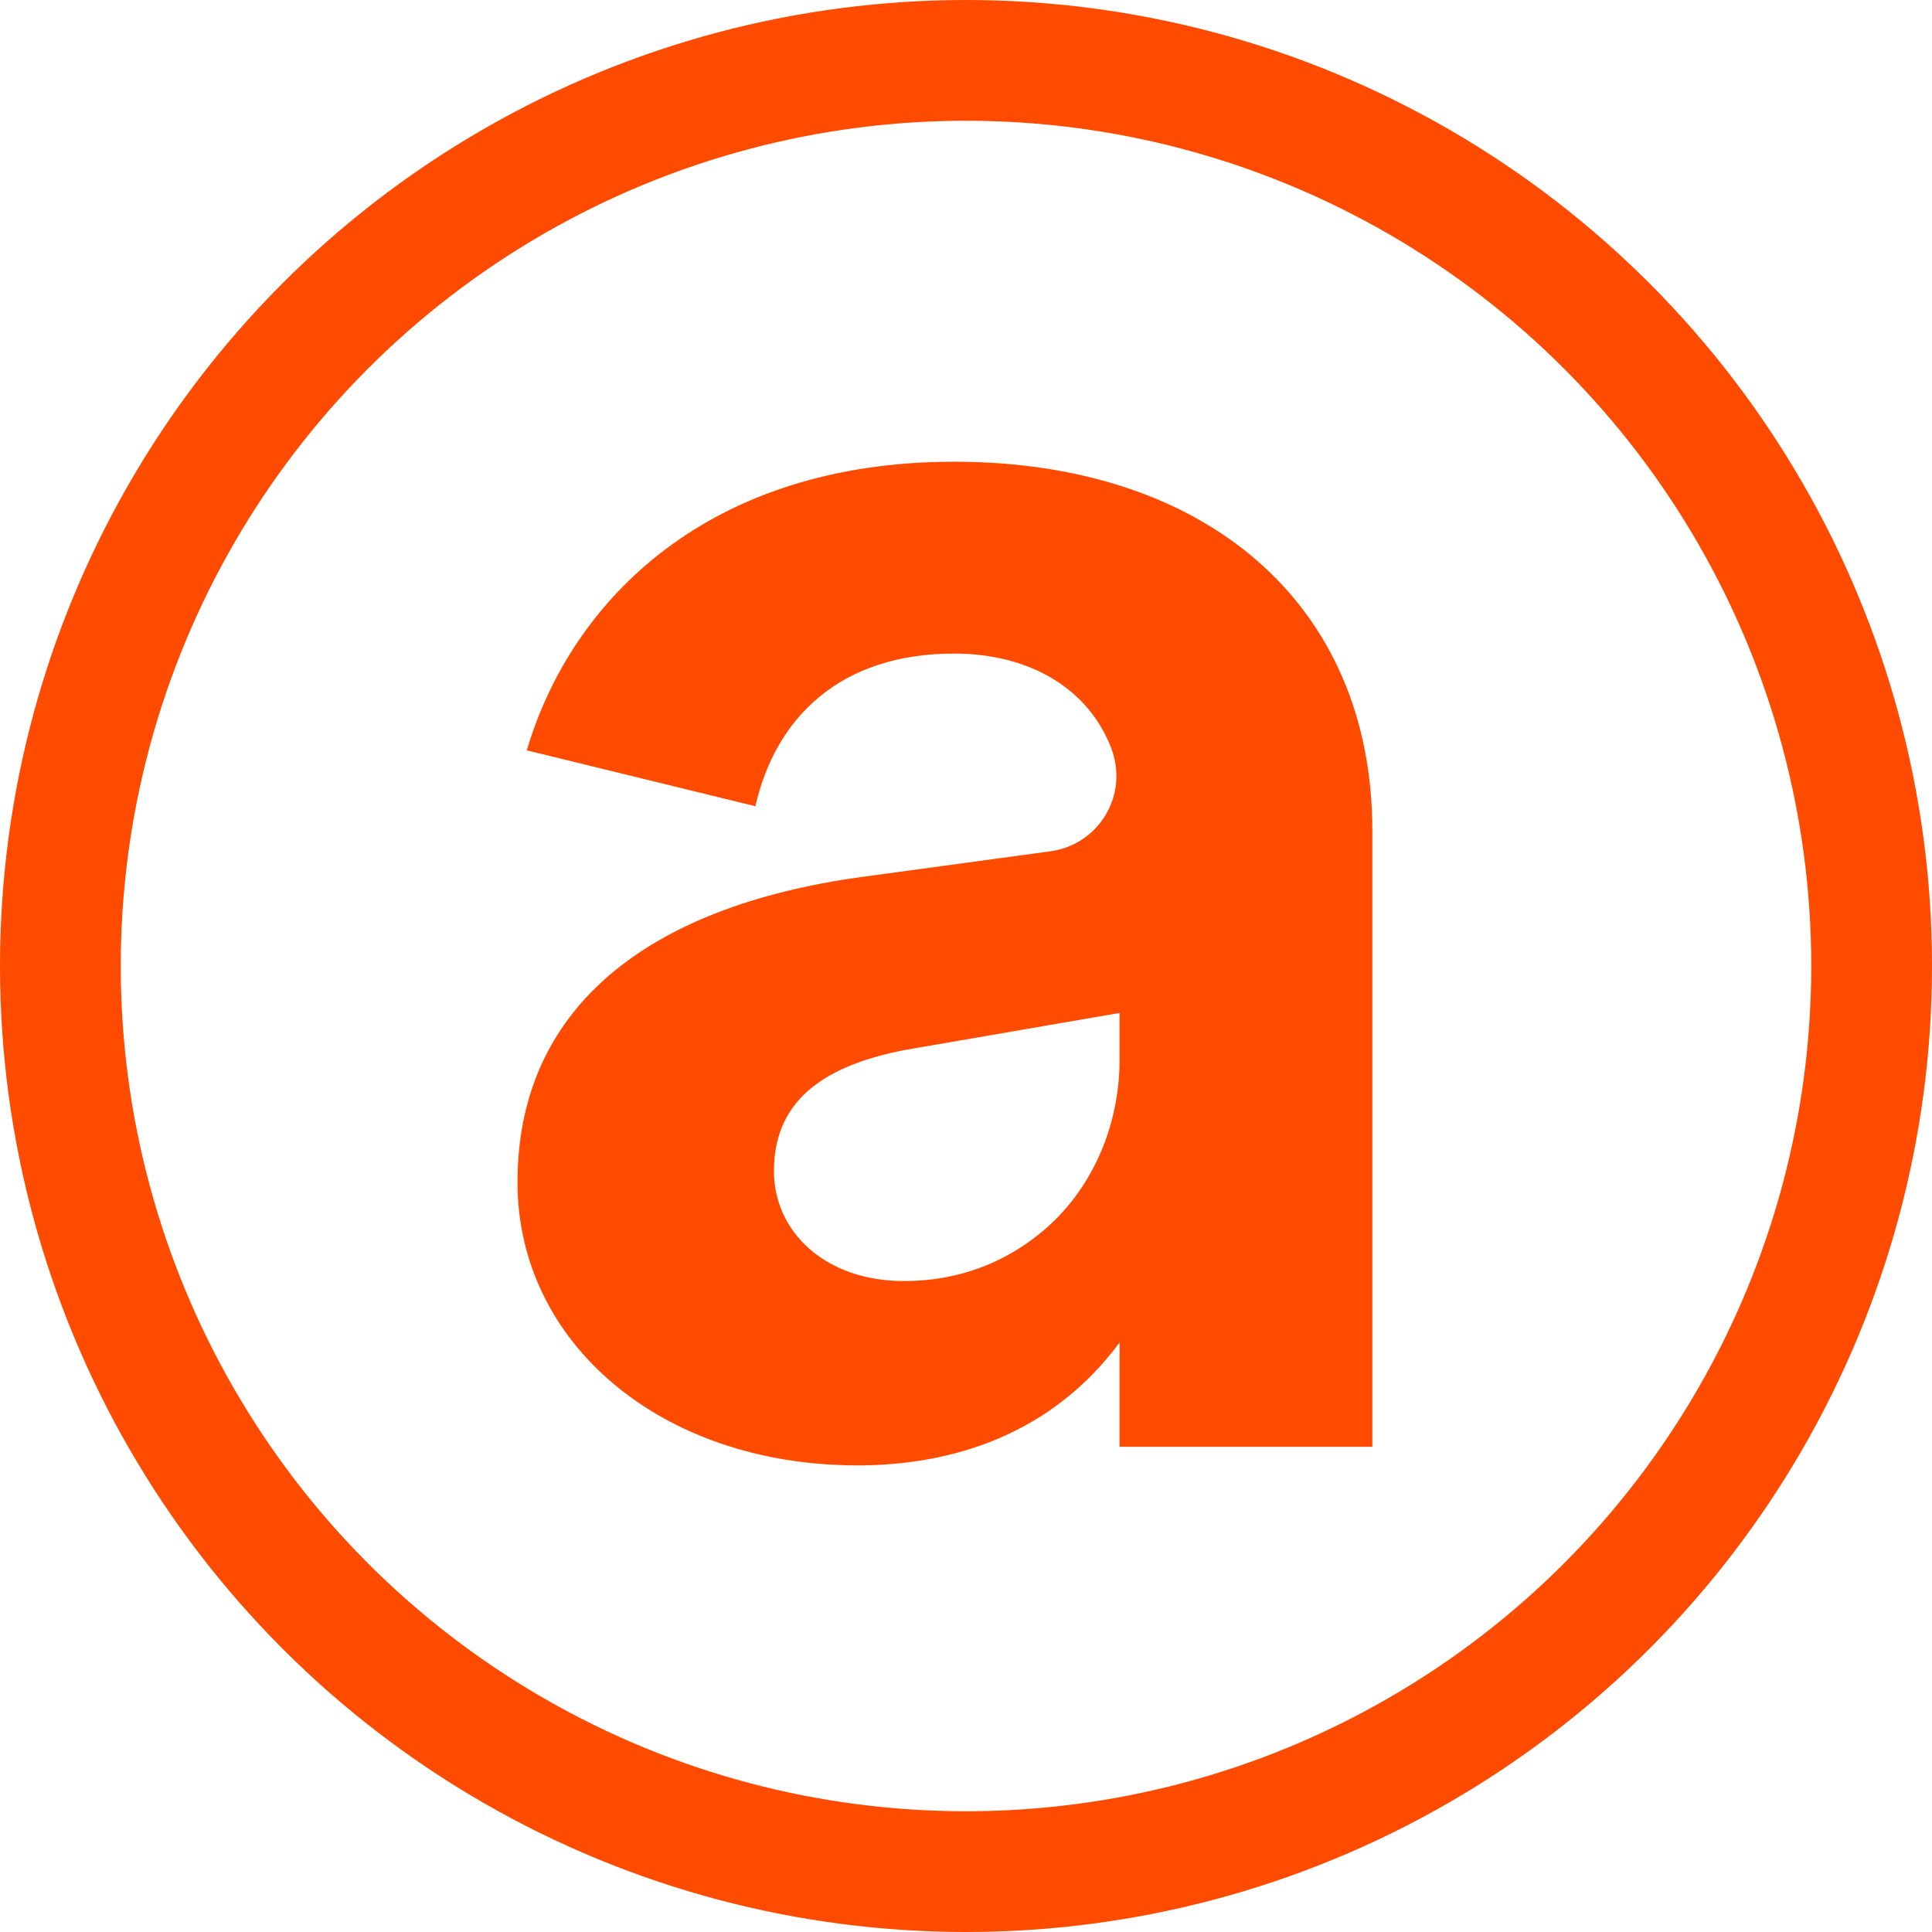 <svg width="336" height="336" viewBox="0 0 336 336" fill="none" xmlns="http://www.w3.org/2000/svg">
<path d="M165.947 80.298C123.285 80.298 99.378 104.267 91.614 130.496L131.369 140.215C134.918 124.668 146.23 113.665 165.947 113.665C179.096 113.665 189.472 119.814 193.366 130.398C193.366 130.41 193.366 130.435 193.366 130.447C193.871 131.842 194.155 133.349 194.155 134.93C194.155 141.376 189.558 146.748 183.458 147.921C183.286 147.958 183.113 147.995 182.916 148.019L149.779 152.527C112.292 157.701 90 175.508 90 205.627C90 233.474 114.88 254.85 149.139 254.85C165.294 254.85 182.744 249.676 194.709 233.474V251.615H238.666V144.426C238.666 104.922 209.583 80.298 165.947 80.298ZM180.932 214.457C174.672 219.557 166.748 222.792 157.222 222.792C143.322 222.792 134.597 214.049 134.597 203.689C134.597 192.031 142.348 185.548 157.222 182.634L194.709 176.163V184.276C194.709 195.859 189.903 207.159 180.932 214.457Z" fill="#FF4B00"/>
<circle cx="168" cy="168" r="157.5" stroke="#FF4B00" stroke-width="21"/>
</svg>
